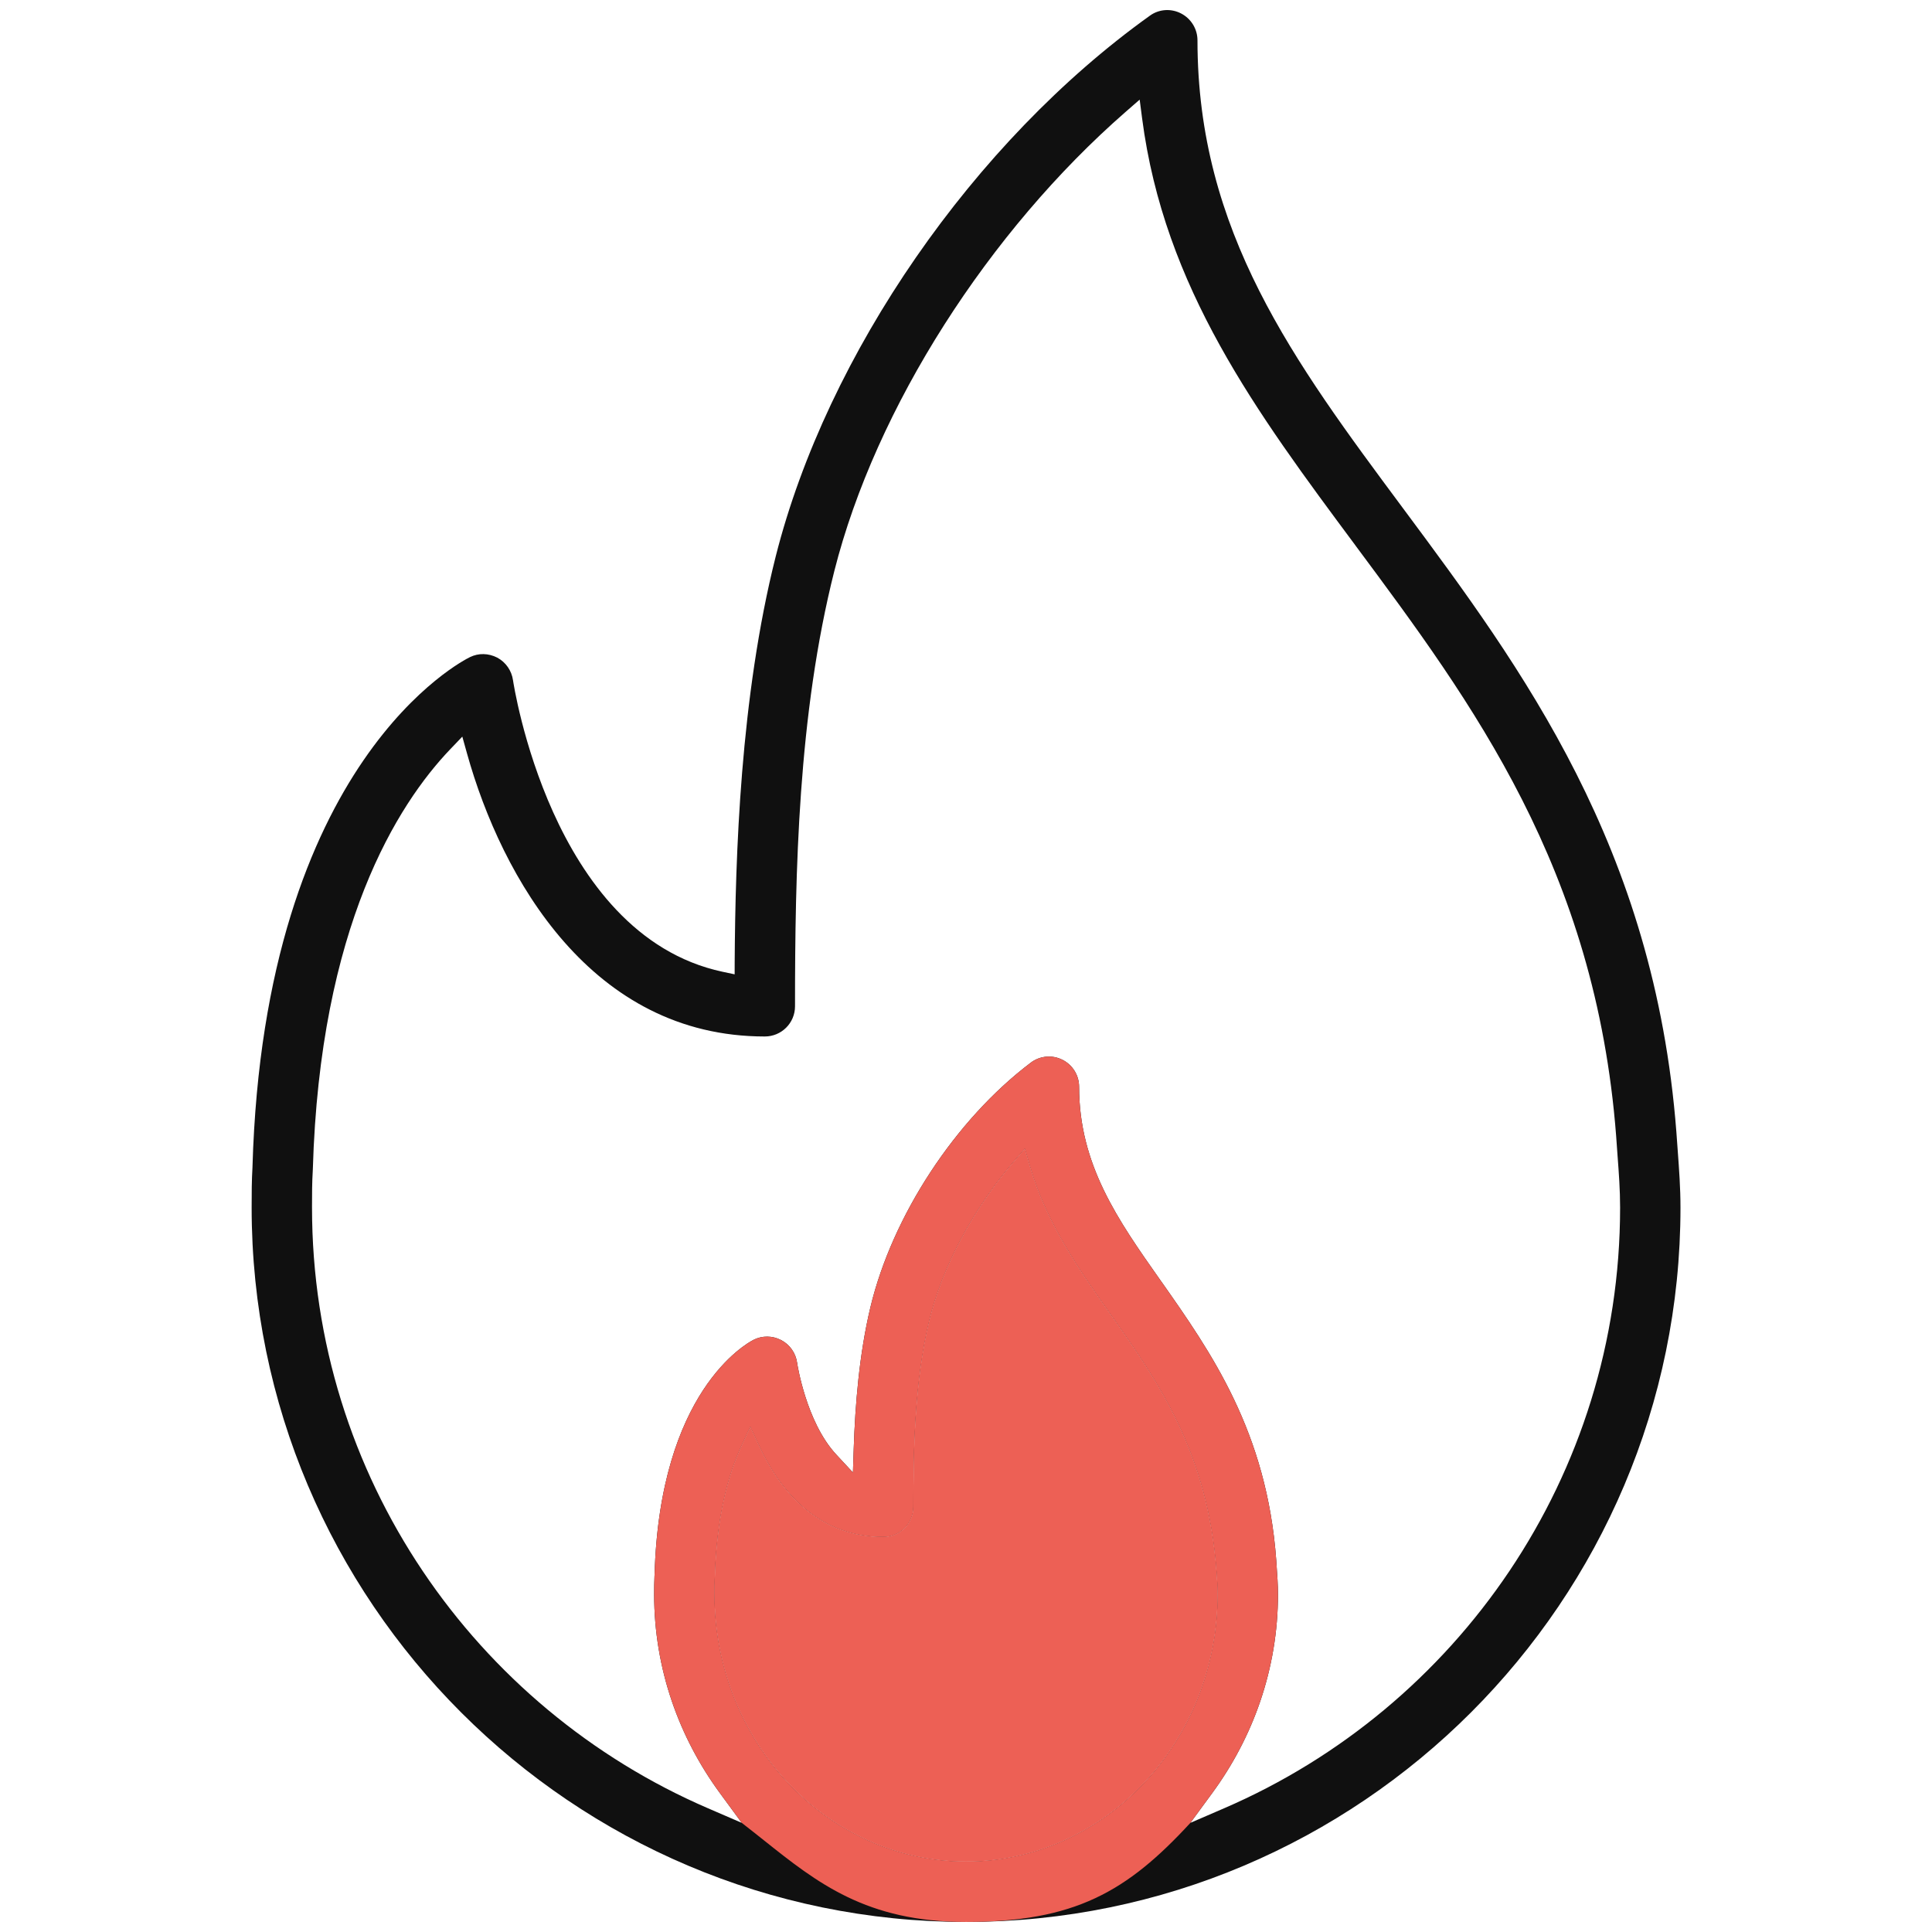<svg xmlns="http://www.w3.org/2000/svg" width="48" height="48" viewBox="0 0 48 48" fill="none"><path fill-rule="evenodd" clip-rule="evenodd" d="M28.566 0.391C28.792 0.226 29.092 0.204 29.343 0.334C29.593 0.463 29.751 0.721 29.751 1.002C29.751 5.754 32.146 8.978 34.854 12.623L34.874 12.65C37.814 16.607 41.105 21.044 41.649 28.123L41.683 28.592C41.717 29.057 41.751 29.513 41.751 30.001C41.751 39.787 33.788 47.75 24.001 47.75C14.215 47.75 6.252 39.787 6.252 30.001C6.252 29.659 6.253 29.327 6.273 28.995L6.273 28.987C6.419 23.921 7.738 20.776 9.03 18.89C10.323 17.003 11.598 16.364 11.674 16.327L11.676 16.326C11.889 16.221 12.138 16.227 12.355 16.339C12.565 16.452 12.71 16.659 12.745 16.897C12.751 16.94 12.989 18.508 13.744 20.181C14.496 21.844 15.793 23.682 17.951 24.143L18.252 24.207L18.253 23.9C18.27 21.275 18.389 17.324 19.274 13.818C20.546 8.795 24.195 3.519 28.565 0.392L28.566 0.391ZM28.375 2.938L28.315 2.475L27.963 2.782C24.571 5.744 21.758 10.119 20.729 14.185C19.826 17.76 19.752 21.655 19.752 25.001C19.752 25.416 19.416 25.751 19.002 25.751C16.849 25.751 15.222 24.773 14.018 23.403C12.81 22.028 12.034 20.264 11.604 18.724L11.486 18.301L11.182 18.619C9.884 19.979 7.946 23.011 7.772 29.058C7.752 29.383 7.752 29.677 7.752 29.961L7.752 30.001C7.752 36.682 11.808 42.429 17.583 44.923L18.428 45.288L17.884 44.546C16.875 43.17 16.252 41.471 16.252 39.609C16.252 39.452 16.253 39.3 16.261 39.149L16.262 39.142C16.324 36.847 16.898 35.409 17.47 34.535C18.043 33.661 18.624 33.338 18.719 33.289C18.933 33.179 19.19 33.181 19.406 33.293C19.622 33.405 19.77 33.615 19.804 33.857C19.813 33.923 19.873 34.273 20.009 34.699C20.153 35.151 20.394 35.726 20.778 36.139L21.191 36.584L21.211 35.978C21.246 34.922 21.345 33.649 21.625 32.479C22.169 30.206 23.737 27.816 25.609 26.402C25.835 26.23 26.141 26.202 26.393 26.329L26.394 26.329C26.649 26.456 26.81 26.716 26.81 27.001C26.81 28.939 27.773 30.307 28.828 31.805L28.844 31.827C30.094 33.604 31.476 35.573 31.708 38.763C31.737 39.174 31.751 39.384 31.751 39.609C31.751 41.471 31.128 43.17 30.119 44.546L29.575 45.288L30.42 44.923C36.195 42.429 40.251 36.682 40.251 30.001C40.251 29.559 40.22 29.148 40.19 28.746L40.187 28.705L40.153 28.227L40.153 28.226C39.642 21.583 36.591 17.475 33.677 13.554L33.671 13.545C31.213 10.238 28.923 7.147 28.375 2.938ZM25.591 28.982L25.461 28.538L25.161 28.89C24.184 30.037 23.409 31.469 23.083 32.828C22.721 34.343 22.693 36.012 22.693 37.435C22.693 37.85 22.358 38.185 21.943 38.185C20.398 38.185 19.428 37.141 18.868 35.938L18.64 35.447L18.414 35.939C18.089 36.648 17.801 37.695 17.759 39.209C17.751 39.35 17.751 39.468 17.752 39.577L17.752 39.609C17.752 43.256 20.54 46.25 24.001 46.25C27.462 46.25 30.251 43.256 30.251 39.609C30.251 39.414 30.238 39.234 30.226 39.064L30.225 39.06C30.01 36.092 28.78 34.344 27.622 32.697L27.617 32.691C26.805 31.537 26.002 30.392 25.591 28.982Z" fill="#101010"></path><path fill-rule="evenodd" clip-rule="evenodd" d="M17.884 44.546L18.428 45.288C18.614 45.432 18.795 45.576 18.974 45.718C20.305 46.779 21.524 47.75 24.001 47.75C26.698 47.75 28 47 29.575 45.288L30.119 44.546C31.128 43.17 31.751 41.471 31.751 39.609C31.751 39.384 31.737 39.174 31.708 38.763C31.476 35.573 30.094 33.604 28.844 31.827L28.828 31.805C27.773 30.307 26.81 28.939 26.81 27.001C26.81 26.716 26.649 26.456 26.394 26.329L26.393 26.329C26.141 26.202 25.835 26.23 25.609 26.402C23.737 27.816 22.169 30.206 21.625 32.479C21.345 33.649 21.246 34.922 21.211 35.978L21.191 36.584L20.778 36.139C20.394 35.726 20.153 35.151 20.009 34.699C19.873 34.273 19.813 33.923 19.804 33.857C19.77 33.615 19.622 33.405 19.406 33.293C19.19 33.181 18.933 33.179 18.719 33.289C18.624 33.338 18.043 33.661 17.47 34.535C16.898 35.409 16.324 36.847 16.262 39.142L16.261 39.149C16.253 39.3 16.252 39.452 16.252 39.609C16.252 41.471 16.875 43.17 17.884 44.546ZM25.461 28.538L25.591 28.982C26.002 30.392 26.805 31.537 27.617 32.691L27.622 32.697C28.78 34.344 30.01 36.092 30.225 39.06L30.226 39.064C30.238 39.234 30.251 39.414 30.251 39.609C30.251 43.256 27.462 46.25 24.001 46.25C20.54 46.25 17.752 43.256 17.752 39.609L17.752 39.577C17.751 39.468 17.751 39.35 17.759 39.209C17.801 37.695 18.089 36.648 18.414 35.939L18.64 35.447L18.868 35.938C19.428 37.141 20.398 38.185 21.943 38.185C22.358 38.185 22.693 37.85 22.693 37.435C22.693 36.012 22.721 34.343 23.083 32.828C23.409 31.469 24.184 30.037 25.161 28.89L25.461 28.538Z" fill="#ED6055"></path><path d="M25.461 28.538L25.591 28.982C26.002 30.392 26.805 31.537 27.617 32.691L27.622 32.697C28.78 34.344 30.01 36.092 30.225 39.06L30.226 39.064C30.238 39.234 30.251 39.414 30.251 39.609C30.251 43.256 27.462 46.25 24.001 46.25C20.54 46.25 17.752 43.256 17.752 39.609L17.752 39.577C17.751 39.468 17.751 39.35 17.759 39.209C17.801 37.695 18.089 36.648 18.414 35.939L18.64 35.447L18.868 35.938C19.428 37.141 20.398 38.185 21.943 38.185C22.358 38.185 22.693 37.85 22.693 37.435C22.693 36.012 22.721 34.343 23.083 32.828C23.409 31.469 24.184 30.037 25.161 28.89L25.461 28.538Z" fill="#ED6055"></path></svg>